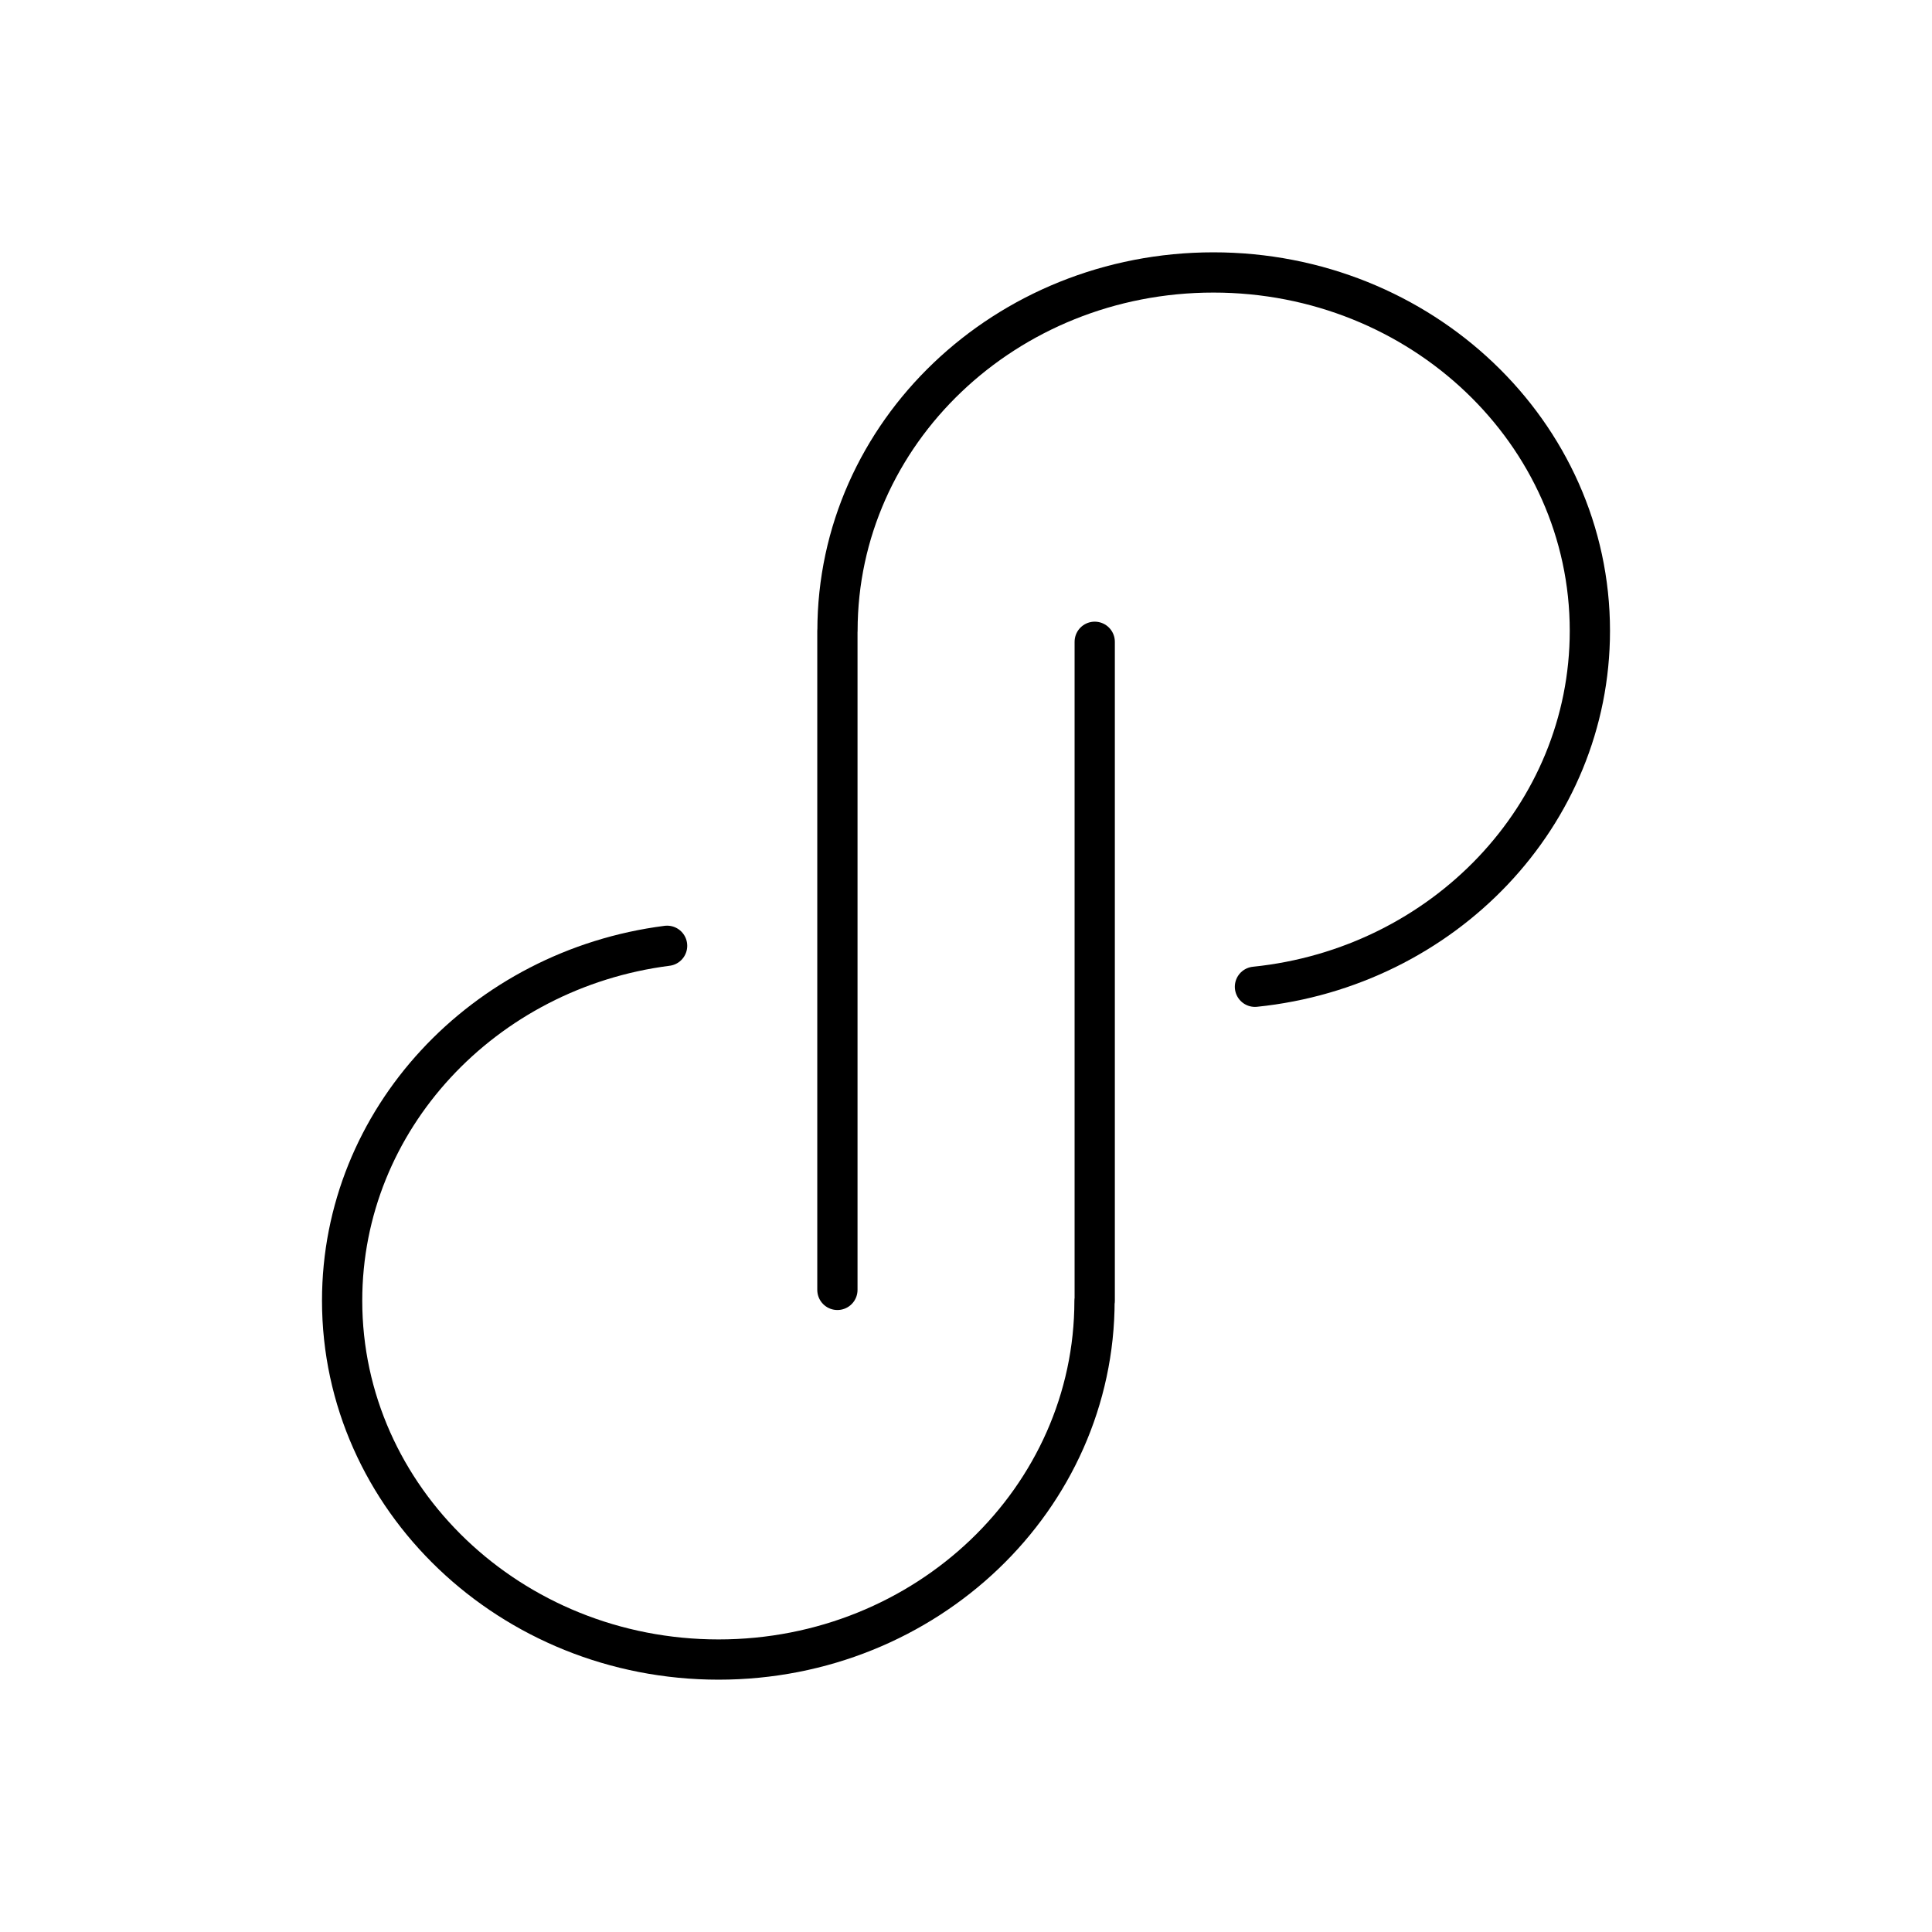 <?xml version="1.0" encoding="utf-8"?>
<!-- Generator: www.svgicons.com -->
<svg xmlns="http://www.w3.org/2000/svg" width="800" height="800" viewBox="0 0 48 48">
<path fill="none" stroke="currentColor" stroke-linecap="round" stroke-linejoin="round" d="M27.198 15.945v16.373l-.005-.004c0 4.917-4.175 8.917-9.34 8.917s-9.353-4-9.353-8.917c0-4.51 3.52-8.234 8.074-8.816"/><path fill="none" stroke="currentColor" stroke-linecap="round" stroke-linejoin="round" d="M20.805 32.047V15.675l.002-.003c0-4.917 4.175-8.903 9.34-8.903s9.353 3.986 9.353 8.903c0 4.582-3.637 8.364-8.321 8.844"/>
</svg>